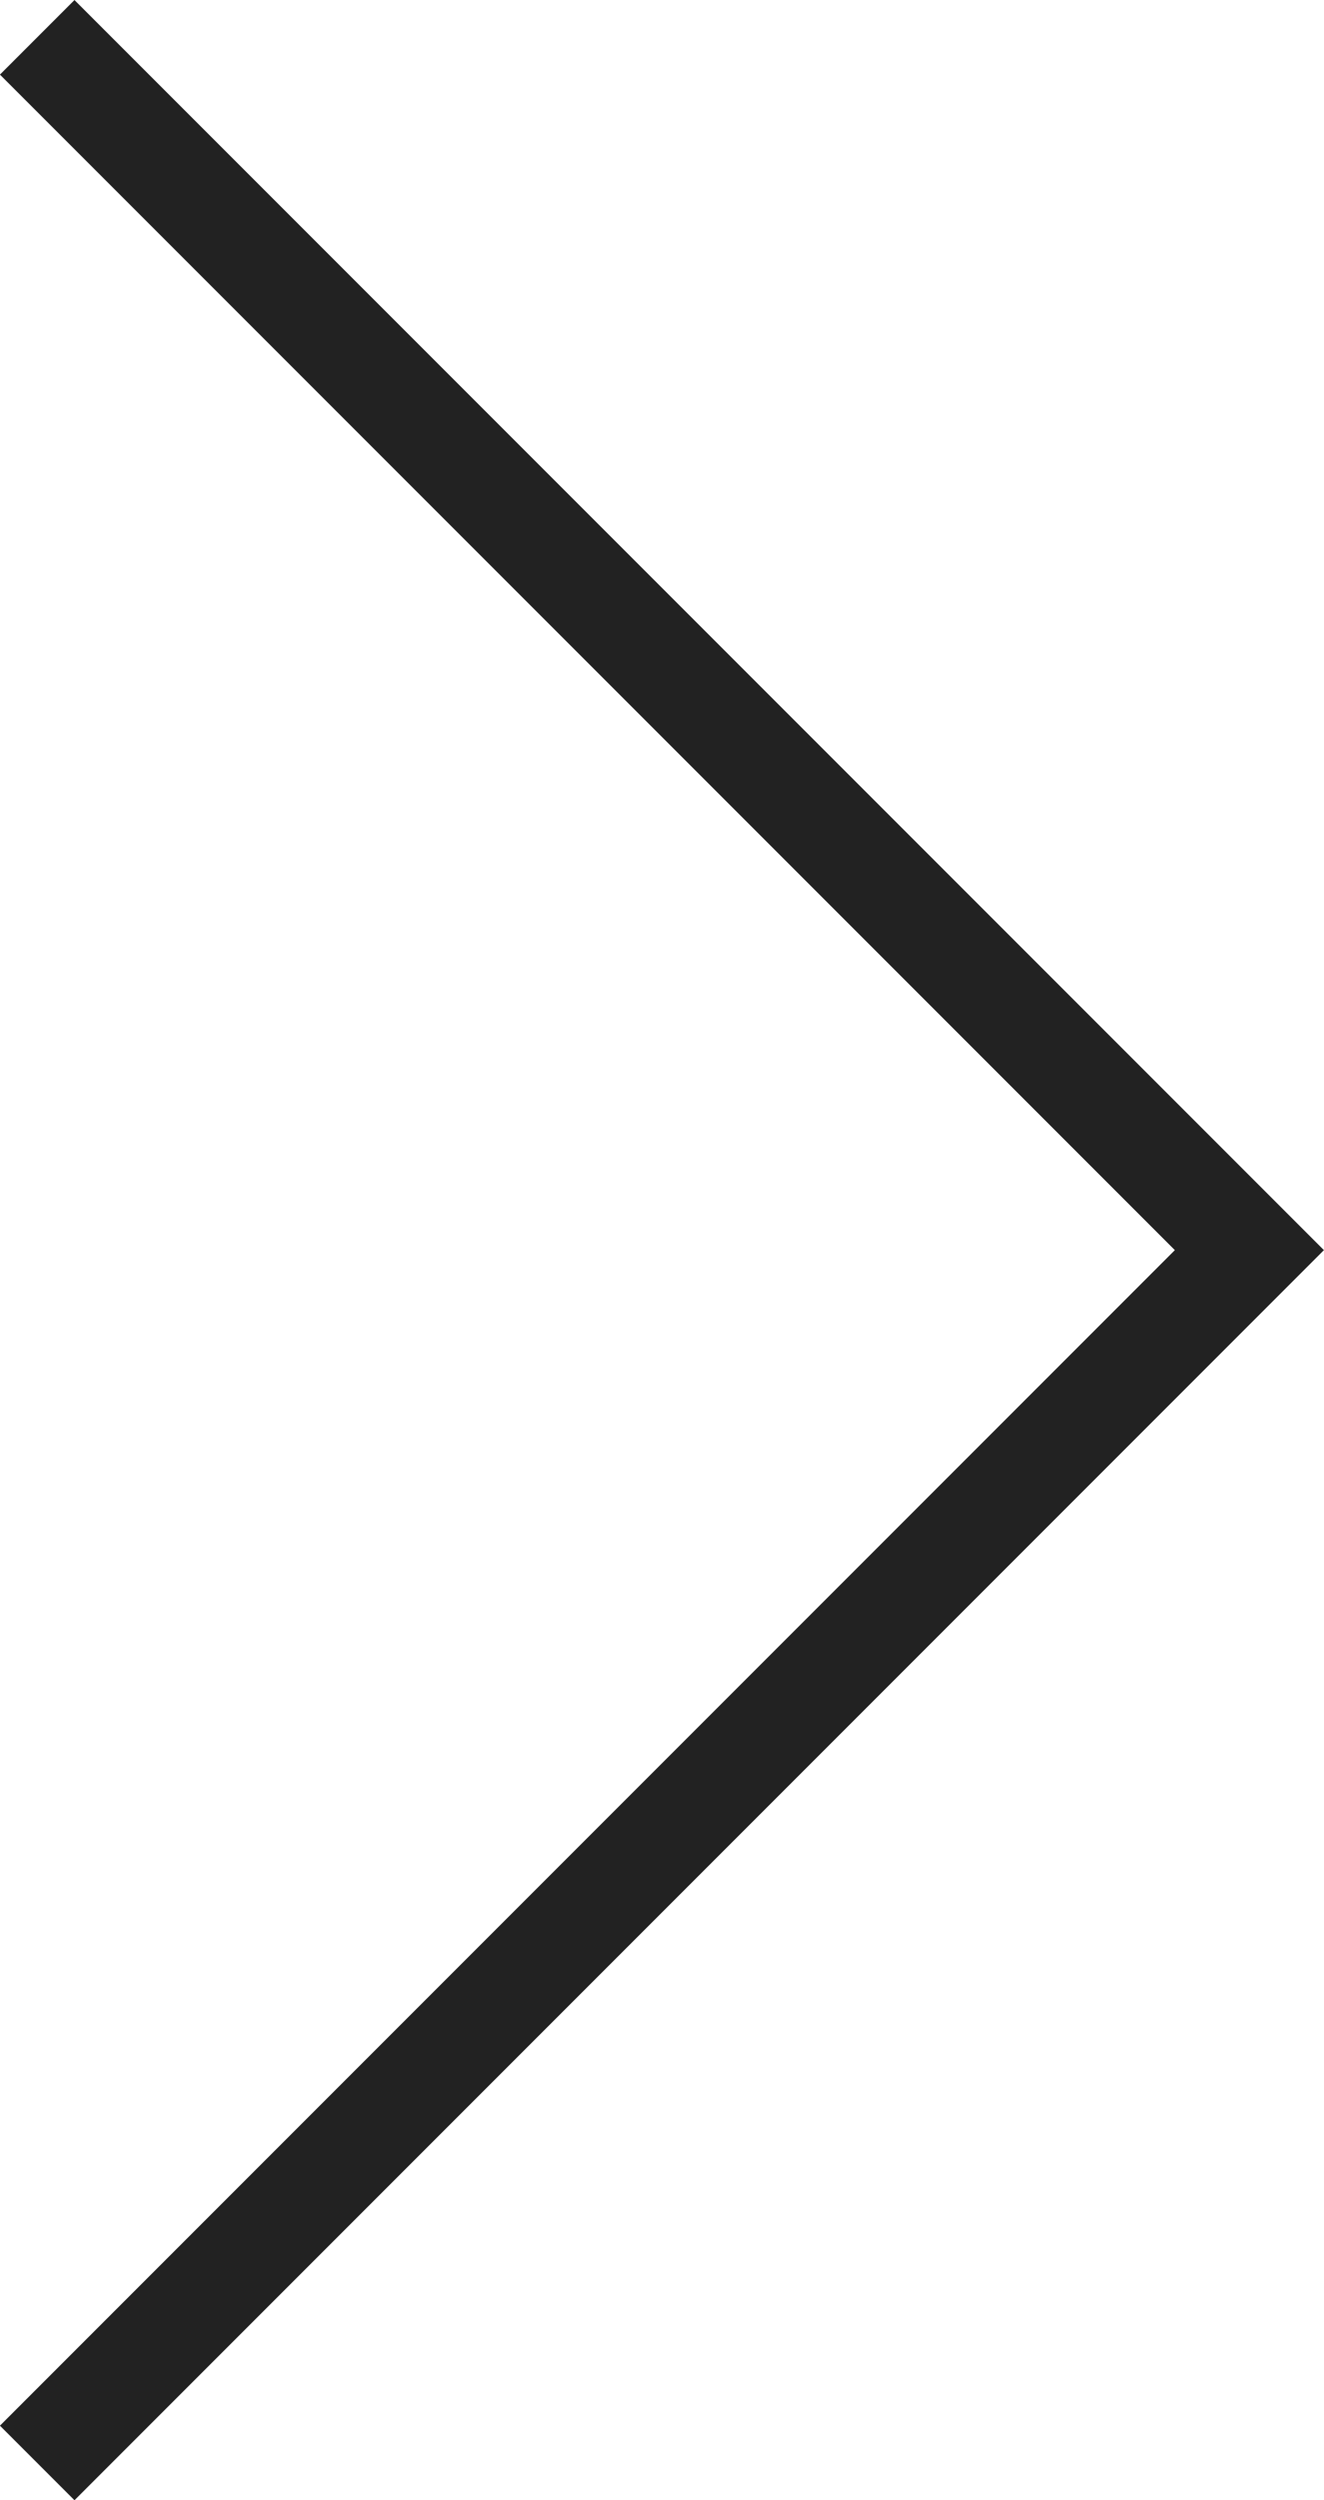 <svg xmlns="http://www.w3.org/2000/svg" width="12.561" height="23.707" viewBox="0 0 12.561 23.707">
  <path id="Path_3" data-name="Path 3" d="M1021.693,328.939l11.5,11.5-11.5,11.5" transform="translate(-1021.34 -328.585)" fill="none" stroke="#222" stroke-miterlimit="10" stroke-width="1"/>
</svg>
